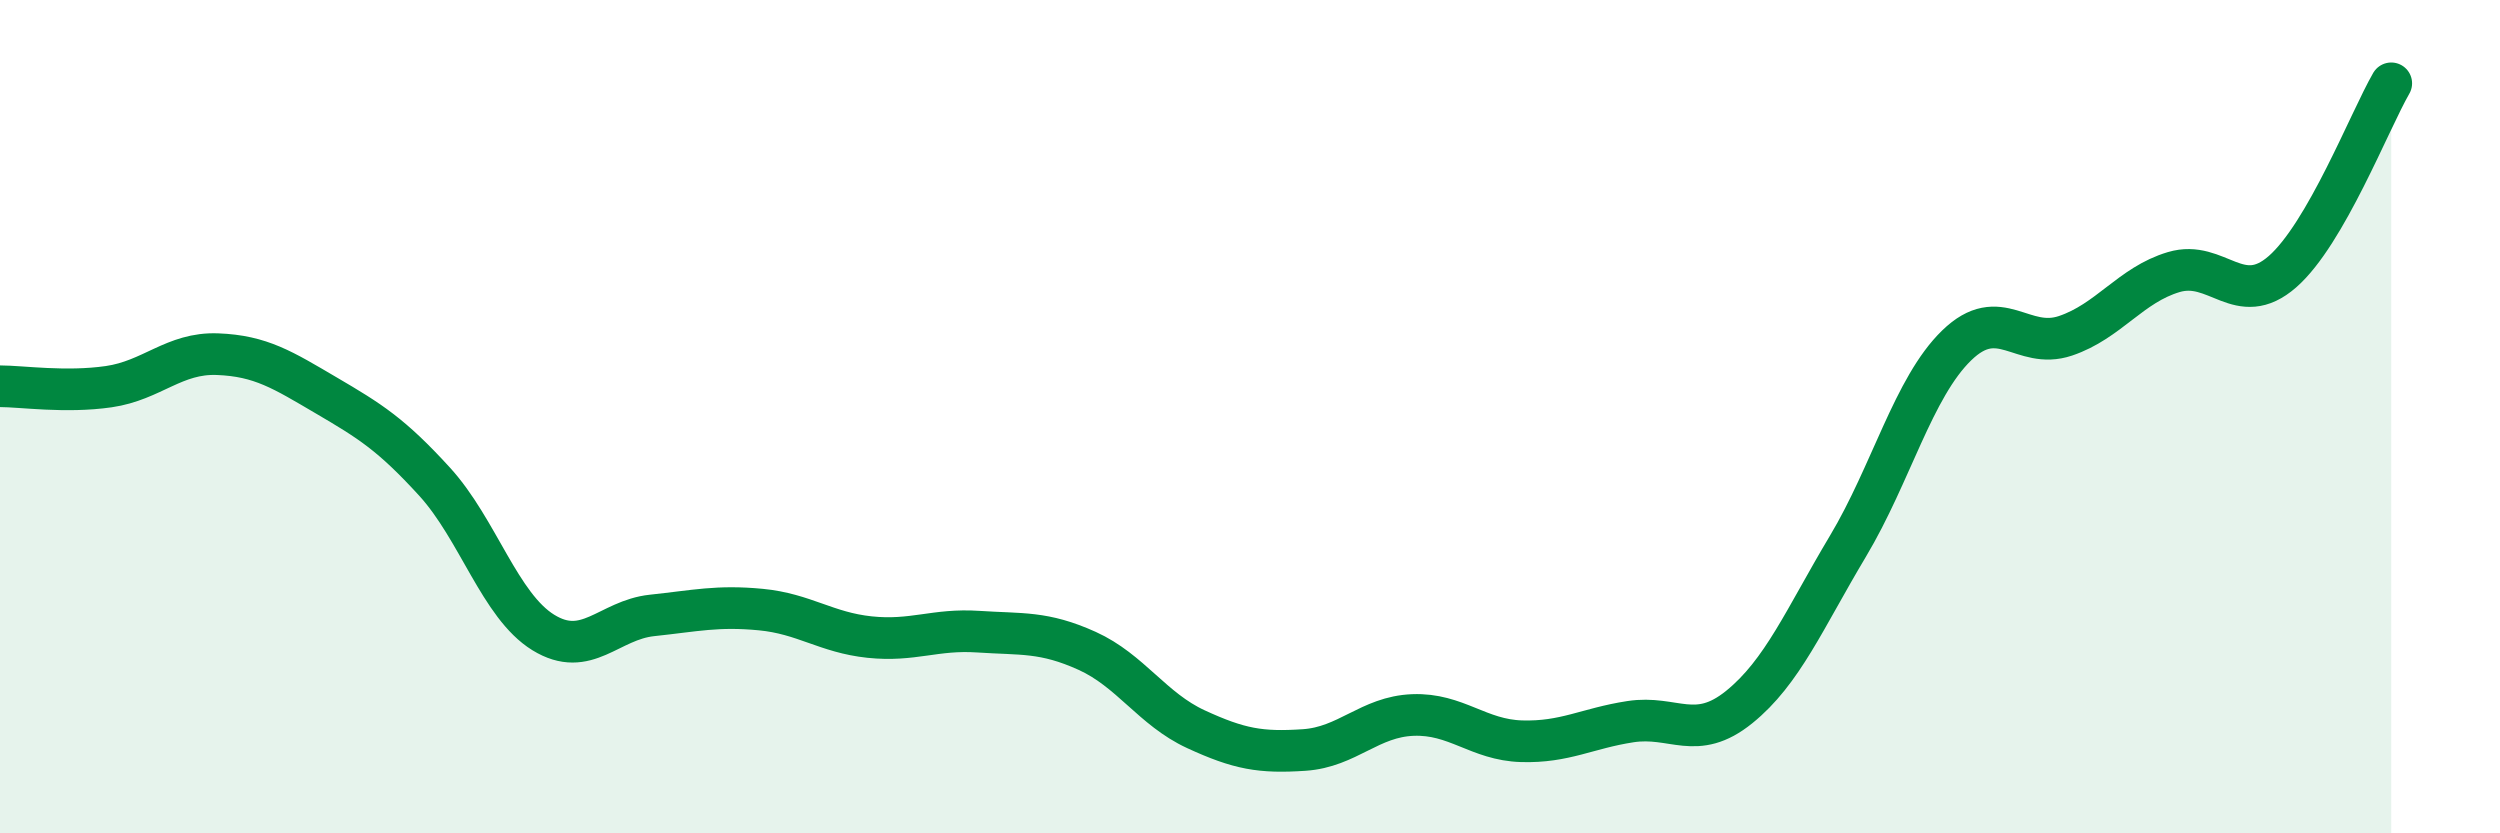 
    <svg width="60" height="20" viewBox="0 0 60 20" xmlns="http://www.w3.org/2000/svg">
      <path
        d="M 0,9.27 C 0.52,9.27 1.57,9.43 2.61,9.28 C 3.65,9.13 4.18,8.46 5.22,8.5 C 6.26,8.54 6.79,8.88 7.83,9.49 C 8.87,10.1 9.39,10.42 10.43,11.56 C 11.47,12.7 12,14.54 13.04,15.18 C 14.08,15.82 14.61,14.88 15.65,14.77 C 16.69,14.66 17.22,14.53 18.26,14.63 C 19.3,14.73 19.83,15.18 20.87,15.29 C 21.91,15.4 22.44,15.09 23.48,15.16 C 24.52,15.23 25.05,15.15 26.09,15.62 C 27.13,16.09 27.66,17.02 28.7,17.5 C 29.74,17.98 30.26,18.07 31.3,18 C 32.34,17.93 32.87,17.2 33.91,17.16 C 34.95,17.12 35.48,17.76 36.52,17.79 C 37.56,17.82 38.09,17.48 39.13,17.32 C 40.17,17.16 40.7,17.81 41.74,16.97 C 42.78,16.13 43.31,14.85 44.35,13.11 C 45.39,11.37 45.92,9.3 46.96,8.29 C 48,7.28 48.53,8.41 49.57,8.06 C 50.61,7.71 51.13,6.84 52.17,6.53 C 53.21,6.22 53.74,7.43 54.78,6.52 C 55.82,5.61 56.87,2.9 57.39,2L57.39 20L0 20Z"
        fill="#008740"
        opacity="0.1"
        stroke-linecap="round"
        stroke-linejoin="round"
      />
      <path
        d="M 0,9.27 C 0.52,9.27 1.57,9.43 2.61,9.28 C 3.65,9.13 4.18,8.46 5.22,8.5 C 6.26,8.54 6.79,8.88 7.83,9.49 C 8.87,10.1 9.39,10.42 10.43,11.56 C 11.47,12.7 12,14.54 13.04,15.18 C 14.08,15.82 14.61,14.88 15.65,14.77 C 16.69,14.66 17.22,14.53 18.26,14.63 C 19.3,14.73 19.83,15.18 20.87,15.29 C 21.91,15.4 22.44,15.09 23.48,15.16 C 24.52,15.23 25.05,15.15 26.09,15.62 C 27.13,16.09 27.66,17.02 28.7,17.5 C 29.74,17.98 30.26,18.07 31.3,18 C 32.34,17.93 32.87,17.2 33.91,17.16 C 34.95,17.12 35.48,17.76 36.52,17.79 C 37.56,17.82 38.09,17.48 39.13,17.32 C 40.17,17.16 40.7,17.81 41.74,16.97 C 42.78,16.13 43.31,14.85 44.35,13.11 C 45.39,11.37 45.92,9.3 46.96,8.29 C 48,7.28 48.53,8.41 49.57,8.06 C 50.61,7.71 51.13,6.84 52.17,6.53 C 53.21,6.22 53.74,7.43 54.78,6.52 C 55.82,5.61 56.87,2.9 57.39,2"
        stroke="#008740"
        stroke-width="1"
        fill="none"
        stroke-linecap="round"
        stroke-linejoin="round"
      />
    </svg>
  